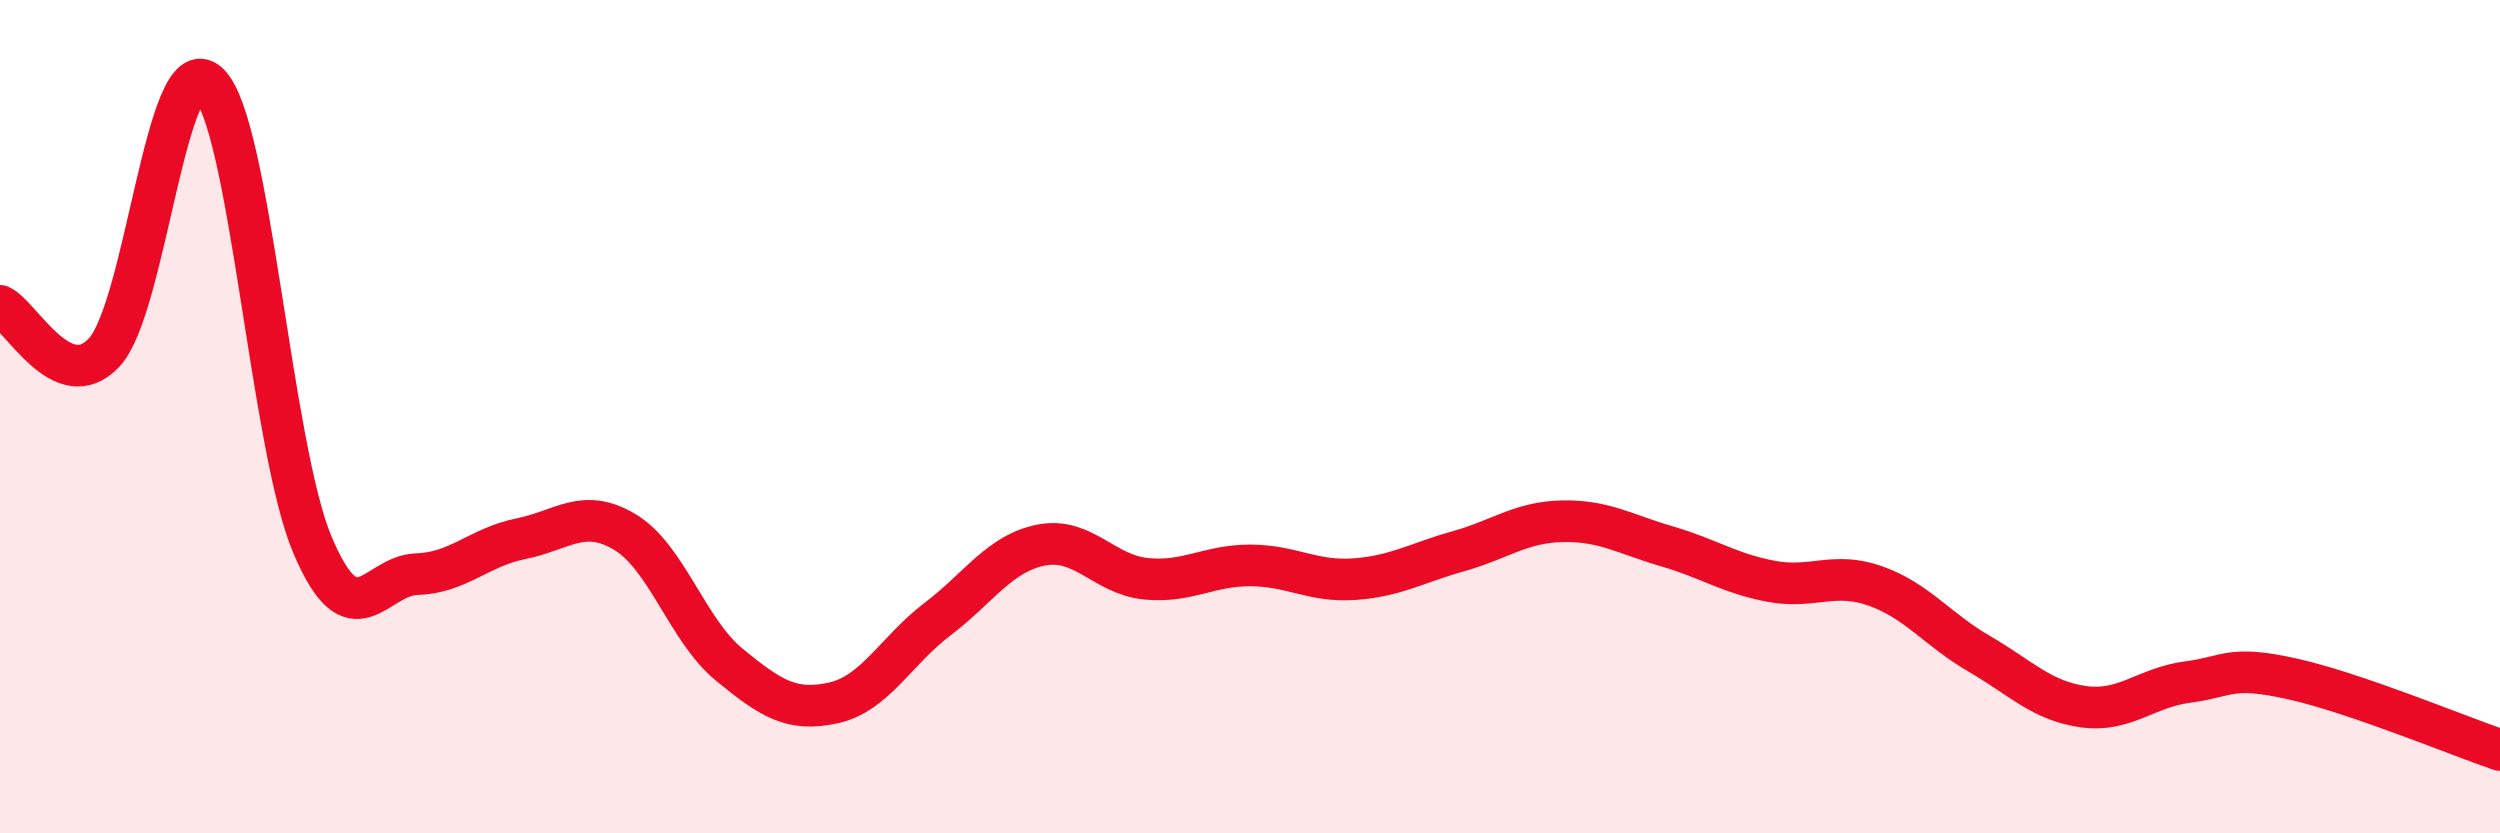 
    <svg width="60" height="20" viewBox="0 0 60 20" xmlns="http://www.w3.org/2000/svg">
      <path
        d="M 0,7.34 C 0.5,7.56 1.5,9.53 2.5,8.46 C 3.5,7.39 4,1.08 5,2 C 6,2.92 6.5,10.72 7.5,13.08 C 8.5,15.44 9,13.81 10,13.78 C 11,13.75 11.5,13.13 12.5,12.93 C 13.5,12.73 14,12.17 15,12.77 C 16,13.37 16.5,15.13 17.5,15.95 C 18.5,16.77 19,17.09 20,16.87 C 21,16.65 21.5,15.62 22.5,14.86 C 23.5,14.1 24,13.27 25,13.08 C 26,12.89 26.5,13.79 27.5,13.89 C 28.5,13.99 29,13.57 30,13.57 C 31,13.57 31.5,13.97 32.5,13.9 C 33.5,13.83 34,13.51 35,13.23 C 36,12.95 36.5,12.53 37.5,12.51 C 38.5,12.49 39,12.82 40,13.11 C 41,13.4 41.5,13.76 42.5,13.95 C 43.5,14.14 44,13.71 45,14.06 C 46,14.41 46.5,15.11 47.5,15.69 C 48.5,16.27 49,16.82 50,16.96 C 51,17.1 51.5,16.5 52.5,16.37 C 53.5,16.24 53.5,15.96 55,16.29 C 56.5,16.62 59,17.66 60,18L60 20L0 20Z"
        fill="#EB0A25"
        opacity="0.1"
        stroke-linecap="round"
        stroke-linejoin="round"
      />
      <path
        d="M 0,7.34 C 0.5,7.56 1.5,9.53 2.5,8.46 C 3.5,7.39 4,1.08 5,2 C 6,2.92 6.5,10.72 7.5,13.08 C 8.5,15.44 9,13.81 10,13.78 C 11,13.75 11.5,13.13 12.5,12.93 C 13.5,12.73 14,12.17 15,12.77 C 16,13.37 16.5,15.13 17.5,15.95 C 18.5,16.77 19,17.09 20,16.87 C 21,16.65 21.5,15.62 22.5,14.86 C 23.5,14.1 24,13.27 25,13.08 C 26,12.89 26.5,13.79 27.5,13.89 C 28.5,13.99 29,13.57 30,13.57 C 31,13.57 31.5,13.97 32.5,13.9 C 33.5,13.83 34,13.51 35,13.23 C 36,12.95 36.5,12.53 37.5,12.51 C 38.5,12.49 39,12.82 40,13.11 C 41,13.4 41.5,13.76 42.5,13.95 C 43.5,14.14 44,13.71 45,14.06 C 46,14.41 46.5,15.11 47.5,15.69 C 48.5,16.27 49,16.82 50,16.96 C 51,17.1 51.5,16.5 52.5,16.37 C 53.5,16.24 53.5,15.96 55,16.29 C 56.5,16.62 59,17.66 60,18"
        stroke="#EB0A25"
        stroke-width="1"
        fill="none"
        stroke-linecap="round"
        stroke-linejoin="round"
      />
    </svg>
  